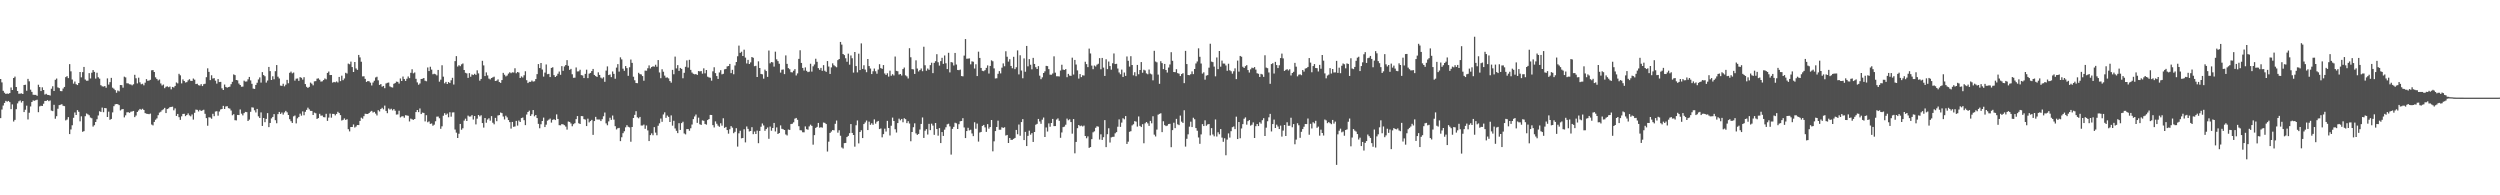 <svg xmlns="http://www.w3.org/2000/svg" width="1920" height="150"><path fill="#4f4f4f" d="M0 60.647h1v30.069H0zM1 63.302h1v20.831H1zM2 69.724h1v11.33H2zM3 71.201h1v7.828H3zM4 72.146h1v5.324H4zM5 71.846h1v6.223H5zM6 72.052h1v5.447H6zM7 71.464h1v6.986H7zM8 67.188h1v16.603H8zM9 69.138h1v11.016H9zM10 59.914h1v33.447H10zM11 58.823h1v33.257H11zM12 66.795h1v17.045H12zM13 69.896h1v9.508H13zM14 71.981h1v5.846H14zM15 71.869h1v5.264H15zM16 71.695h1v7.029H16zM17 72.192h1v5.379H17zM18 65.257h1v20.831H18zM19 65.089h1v19.165H19zM20 69.695h1v11.451H20zM21 60.594h1v31.14H21zM22 62.471h1v24.102H22zM23 68.889h1v12.868H23zM24 70.562h1v7.75H24zM25 72.746h1v4.369H25zM26 72.835h1v4.555H26zM27 72.881h1v4.09H27zM28 73.56h1v3.012H28zM29 65.099h1v21.064H29zM30 66.875h1v14.862H30zM31 69.917h1v11.275H31zM32 67.094h1v14.308H32zM33 69.145h1v10.545H33zM34 72.588h1v4.93H34zM35 72.052h1v5.463H35zM36 72.874h1v4.001H36zM37 72.935h1v4.802H37zM38 73.345h1v3.825H38zM39 68.134h1v16.786H39zM40 66.236h1v19.137H40zM41 69.871h1v10.636H41zM42 61.311h1v29.902H42zM43 60.31h1v28.931H43zM44 67.126h1v16.37H44zM45 67.678h1v13.058H45zM46 69.955h1v10.465H46zM47 70.02h1v10.005H47zM48 67.985h1v13.287H48zM49 66.769h1v14.752H49zM50 59.239h1v33.223H50zM51 58.484h1v33.296H51zM52 60.017h1v29.929H52zM53 49.232h1v53.756H53zM54 54.771h1v44.674H54zM55 61.079h1v35.132H55zM56 64.277h1v26.205H56zM57 62.599h1v23.79H57zM58 64.684h1v23.626H58zM59 65.334h1v19.263H59zM60 63.744h1v22.117H60zM61 55.307h1v37.897H61zM62 59.377h1v29.97H62zM63 55.405h1v45.805H63zM64 51.421h1v49.277H64zM65 61.075h1v28.164H65zM66 62.013h1v25.116H66zM67 61.942h1v25.878H67zM68 56.188h1v32.355H68zM69 60.253h1v29.989H69zM70 55.875h1v34.939H70zM71 53.817h1v43.39H71zM72 55.186h1v40.975H72zM73 60.349h1v33.356H73zM74 55.843h1v35.734H74zM75 59.344h1v29.355H75zM76 60.441h1v25.033H76zM77 65.421h1v20.563H77zM78 66.305h1v16.32H78zM79 66.527h1v19.629H79zM80 66.101h1v16.86H80zM81 67.403h1v15.75H81zM82 60.198h1v29.666H82zM83 64.95h1v20.79H83zM84 63.087h1v28.895H84zM85 59.802h1v31.529H85zM86 67.314h1v19.011H86zM87 68.152h1v13.397H87zM88 69.214h1v10.927H88zM89 71.21h1v8.65H89zM90 69.511h1v10.492H90zM91 70.118h1v10.62H91zM92 65.3h1v19.556H92zM93 65.382h1v18.627H93zM94 67.335h1v16.395H94zM95 58.864h1v31.318H95zM96 59.454h1v29.114H96zM97 63.956h1v22.316H97zM98 64.048h1v22.097H98zM99 64.714h1v21.95H99zM100 64.867h1v20.968H100zM101 65.517h1v20.094H101zM102 64.737h1v20.453H102zM103 57.431h1v32.527H103zM104 60.127h1v28.585H104zM105 64.041h1v21.93H105zM106 59.66h1v25.191H106zM107 63.256h1v20.401H107zM108 64.716h1v19.547H108zM109 64.304h1v19.229H109zM110 65.552h1v18.936H110zM111 63.503h1v23.39H111zM112 60.768h1v26.564H112zM113 62.034h1v25.461H113zM114 61.839h1v25.889H114zM115 61.267h1v25.969H115zM116 53.996h1v41.664H116zM117 53.831h1v42.461H117zM118 55.302h1v38.32H118zM119 59.406h1v32.554H119zM120 60.64h1v30.314H120zM121 61.805h1v26.69H121zM122 61.089h1v25.397H122zM123 64.078h1v21.733H123zM124 65.641h1v19.018H124zM125 64.941h1v19.016H125zM126 67.744h1v15.106H126zM127 66.602h1v20.254H127zM128 66.284h1v17.462H128zM129 66.955h1v16.32H129zM130 66.47h1v15.832H130zM131 68.584h1v13.564H131zM132 66.79h1v15.148H132zM133 67.184h1v17.56H133zM134 66.021h1v17.214H134zM135 63.357h1v25.695H135zM136 64.053h1v23.426H136zM137 56.687h1v33.339H137zM138 57.834h1v34.237H138zM139 64.05h1v25.274H139zM140 60.99h1v26.487H140zM141 62.194h1v25.223H141zM142 63.377h1v25.83H142zM143 63.068h1v25.235H143zM144 61.681h1v25.395H144zM145 60.818h1v27.803H145zM146 62.077h1v27.272H146zM147 62.146h1v25.789H147zM148 60.294h1v31.554H148zM149 61.169h1v25.459H149zM150 64.579h1v19.618H150zM151 64.314h1v20.043H151zM152 65.446h1v20.185H152zM153 65.749h1v18.615H153zM154 64.62h1v20.652H154zM155 66.099h1v18.679H155zM156 64.668h1v19.59H156zM157 64.284h1v23.127H157zM158 59.294h1v31.44H158zM159 52.469h1v44.115H159zM160 55.179h1v34.903H160zM161 61.551h1v28.698H161zM162 57.809h1v33.39H162zM163 60.338h1v27.045H163zM164 59.992h1v29.258H164zM165 61.97h1v23.687H165zM166 64.22h1v21.174H166zM167 60.741h1v28.089H167zM168 63.027h1v22.614H168zM169 62.858h1v21.227H169zM170 67.815h1v15.91H170zM171 69.134h1v12.154H171zM172 64.92h1v18.78H172zM173 66.781h1v14.987H173zM174 67.326h1v14.223H174zM175 66.845h1v16.244H175zM176 66.577h1v16.812H176zM177 64.666h1v20.211H177zM178 62.819h1v25.718H178zM179 57.147h1v30.552H179zM180 57.713h1v34.596H180zM181 61.418h1v31.069H181zM182 61.688h1v26.569H182zM183 64.153h1v24.241H183zM184 65.282h1v18.805H184zM185 66.605h1v20.716H185zM186 66.531h1v22.108H186zM187 61.945h1v24.919H187zM188 62.668h1v23.248H188zM189 62.574h1v23.52H189zM190 60.951h1v31.975H190zM191 59.068h1v32.779H191zM192 61.75h1v24.102H192zM193 64.348h1v18.093H193zM194 68.049h1v14.612H194zM195 68.31h1v16.358H195zM196 65.208h1v21.181H196zM197 63.535h1v20.137H197zM198 61.036h1v28.325H198zM199 59.464h1v31.149H199zM200 63.423h1v22.909H200zM201 55.408h1v41.33H201zM202 57.66h1v32.964H202zM203 58.573h1v35.274H203zM204 63.437h1v27.828H204zM205 61.842h1v25.058H205zM206 51.425h1v46.198H206zM207 54.623h1v39.815H207zM208 61.43h1v29.522H208zM209 58.58h1v31.236H209zM210 60.873h1v26.8H210zM211 54.675h1v37.642H211zM212 49.956h1v44.692H212zM213 58.866h1v28.769H213zM214 60.281h1v25.688H214zM215 65.742h1v21.774H215zM216 65.952h1v20.481H216zM217 64.288h1v23.715H217zM218 66.286h1v20.082H218zM219 65.005h1v20.149H219zM220 61.359h1v24.912H220zM221 63.938h1v24.358H221zM222 55.923h1v35.642H222zM223 54.991h1v38.073H223zM224 56.321h1v38.075H224zM225 55.705h1v33.662H225zM226 61.892h1v26.812H226zM227 60.4h1v34.365H227zM228 60.278h1v30.609H228zM229 62.121h1v27.663H229zM230 59.246h1v28.068H230zM231 59.761h1v29.048H231zM232 61.13h1v24.417H232zM233 59.274h1v29.272H233zM234 64.584h1v21.266H234zM235 66.682h1v17.702H235zM236 67.516h1v15.196H236zM237 66.737h1v17.24H237zM238 63.43h1v21.712H238zM239 64.272h1v20.945H239zM240 65.536h1v22.776H240zM241 62.473h1v24.015H241zM242 62.299h1v24.681H242zM243 60.436h1v30.918H243zM244 60.134h1v30.542H244zM245 61.219h1v26.173H245zM246 62.65h1v26.164H246zM247 62.469h1v26.262H247zM248 61.478h1v28.455H248zM249 60.244h1v29.879H249zM250 60.919h1v26.466H250zM251 55.998h1v36.844H251zM252 54.911h1v35.386H252zM253 57.658h1v29.567H253zM254 57.623h1v32.721H254zM255 63.421h1v24.042H255zM256 62.913h1v24.596H256zM257 63.242h1v25.406H257zM258 62.565h1v24.912H258zM259 63.316h1v22.557H259zM260 59.106h1v27.75H260zM261 62.327h1v26.114H261zM262 58.095h1v34.498H262zM263 61.574h1v30.465H263zM264 60.244h1v30.691H264zM265 55.932h1v36.191H265zM266 56.458h1v35.164H266zM267 48.834h1v50.38H267zM268 49.363h1v51.552H268zM269 47.289h1v50.256H269zM270 51.521h1v46.038H270zM271 55.314h1v40.266H271zM272 47.591h1v50.352H272zM273 52.586h1v44.607H273zM274 53.634h1v42.367H274zM275 42.167h1v53.877H275zM276 44.103h1v48.784H276zM277 47.415h1v42.93H277zM278 58.669h1v32.488H278zM279 58.557h1v30.693H279zM280 60.546h1v26.8H280zM281 62.926h1v24.557H281zM282 62.224h1v25.312H282zM283 62.46h1v24.344H283zM284 63.499h1v22.287H284zM285 65.657h1v19.492H285zM286 63.393h1v23.044H286zM287 62.029h1v23.861H287zM288 59.498h1v27.766H288zM289 58.935h1v29.757H289zM290 61.704h1v22.925H290zM291 65.245h1v20.371H291zM292 64.565h1v19.169H292zM293 66.575h1v16.214H293zM294 65.977h1v17.99H294zM295 67.751h1v13.362H295zM296 64.085h1v21.128H296zM297 63.577h1v23.369H297zM298 63.405h1v19.879H298zM299 66.376h1v17.789H299zM300 66.95h1v16.542H300zM301 67.232h1v17.56H301zM302 64.346h1v19.437H302zM303 63.799h1v21.25H303zM304 62.656h1v25.377H304zM305 62.883h1v24.994H305zM306 64.201h1v20.861H306zM307 60.271h1v29.908H307zM308 62.187h1v27.242H308zM309 58.8h1v30.444H309zM310 60.745h1v29.686H310zM311 62.171h1v26.324H311zM312 60.489h1v28.187H312zM313 58.743h1v30.197H313zM314 60.031h1v33.271H314zM315 55.92h1v35.173H315zM316 53.22h1v38.437H316zM317 56.307h1v35.75H317zM318 55.659h1v35.754H318zM319 60.532h1v25.514H319zM320 63.281h1v21.213H320zM321 65.067h1v21.044H321zM322 64.098h1v19.217H322zM323 60.688h1v26.926H323zM324 60.487h1v26.001H324zM325 59.912h1v26.834H325zM326 62.025h1v31.195H326zM327 62.395h1v26.063H327zM328 51.805h1v42.106H328zM329 54.584h1v38.631H329zM330 51.274h1v43.877H330zM331 53.455h1v41.353H331zM332 57.047h1v39.494H332zM333 56.653h1v39.117H333zM334 57.044h1v36.107H334zM335 57.893h1v31.723H335zM336 53.707h1v35.77H336zM337 62.707h1v28.105H337zM338 61.173h1v37.764H338zM339 50.127h1v46.871H339zM340 58.882h1v30.007H340zM341 63.988h1v22.95H341zM342 62.888h1v25.322H342zM343 64.529h1v22.74H343zM344 63.025h1v27.015H344zM345 63.808h1v22.406H345zM346 61.624h1v27.988H346zM347 59.756h1v26.599H347zM348 64.902h1v21.385H348zM349 46.941h1v52.534H349zM350 43.094h1v58.812H350zM351 51.112h1v54.848H351zM352 50.059h1v52.657H352zM353 50.83h1v44.342H353zM354 49.427h1v50.215H354zM355 48.745h1v49.778H355zM356 53.741h1v38.901H356zM357 55.902h1v35.257H357zM358 56.376h1v36.574H358zM359 59.814h1v28.965H359zM360 56.177h1v33.383H360zM361 58.951h1v30.497H361zM362 57.115h1v31.321H362zM363 57.671h1v34.143H363zM364 56.676h1v32.435H364zM365 57.477h1v38.064H365zM366 54.018h1v37.1H366zM367 56.355h1v31.973H367zM368 61.977h1v27.43H368zM369 60.608h1v27.933H369zM370 46.68h1v47.819H370zM371 50.235h1v47.782H371zM372 58.397h1v32.216H372zM373 55.582h1v38.659H373zM374 57.896h1v33.902H374zM375 60.386h1v30.467H375zM376 60.97h1v31.728H376zM377 59.885h1v29.281H377zM378 59.372h1v34.866H378zM379 58.9h1v36.585H379zM380 62.219h1v28.304H380zM381 61.885h1v31.209H381zM382 60.972h1v27.704H382zM383 63.004h1v25.363H383zM384 63.652h1v22.788H384zM385 61.505h1v25.402H385zM386 55.971h1v33.516H386zM387 57.394h1v34.369H387zM388 58.674h1v30.206H388zM389 58.035h1v32.122H389zM390 56.506h1v35.695H390zM391 55.481h1v38.327H391zM392 56.239h1v42.545H392zM393 55.545h1v38.103H393zM394 55.685h1v41.689H394zM395 52.416h1v44.733H395zM396 56.264h1v36.539H396zM397 55.275h1v41.176H397zM398 55.689h1v36.873H398zM399 59.921h1v33.777H399zM400 58.672h1v31.989H400zM401 59.566h1v30.691H401zM402 57.786h1v34.539H402zM403 54.723h1v41.403H403zM404 61.604h1v26.345H404zM405 63.817h1v22.197H405zM406 62.805h1v22.17H406zM407 62.869h1v26.162H407zM408 61.853h1v25.885H408zM409 62.668h1v21.842H409zM410 62.402h1v26.963H410zM411 60.734h1v27.597H411zM412 56.914h1v33.742H412zM413 49.226h1v45.912H413zM414 52.267h1v46.265H414zM415 48.367h1v47.052H415zM416 53.391h1v39.547H416zM417 58.852h1v31.449H417zM418 55.756h1v41.808H418zM419 49.512h1v46.235H419zM420 56.98h1v35.713H420zM421 56.735h1v35.15H421zM422 59.175h1v31.92H422zM423 52.192h1v41.945H423zM424 51.677h1v40.368H424zM425 57.724h1v33.848H425zM426 59.138h1v33.079H426zM427 58.228h1v29.634H427zM428 56.623h1v34.717H428zM429 54.932h1v41.245H429zM430 57.449h1v38.792H430zM431 50.773h1v44.507H431zM432 54.385h1v41.179H432zM433 51.027h1v45.129H433zM434 49.99h1v47.219H434zM435 46.163h1v53.392H435zM436 50.558h1v42.804H436zM437 53.671h1v39.963H437zM438 52.883h1v41.941H438zM439 57.028h1v39.931H439zM440 59.743h1v35.628H440zM441 59.637h1v34.967H441zM442 51.807h1v39.707H442zM443 54.906h1v34.241H443zM444 54.803h1v39.842H444zM445 53.581h1v41.675H445zM446 57.715h1v31.447H446zM447 57.941h1v31.318H447zM448 59.946h1v31.566H448zM449 56.712h1v35.134H449zM450 53.517h1v43.317H450zM451 59.999h1v31.131H451zM452 56.589h1v37.409H452zM453 56.033h1v36.94H453zM454 54.602h1v37.468H454zM455 52.961h1v50.593H455zM456 57.573h1v35.395H456zM457 58.438h1v31.337H457zM458 59.088h1v32.671H458zM459 55.55h1v36.233H459zM460 57.552h1v34.239H460zM461 59.583h1v33.401H461zM462 60.301h1v31.222H462zM463 59.358h1v29.952H463zM464 62.821h1v23.593H464zM465 54.234h1v40.54H465zM466 51.013h1v45.182H466zM467 57.63h1v35.587H467zM468 57.204h1v33.193H468zM469 59.26h1v32.779H469zM470 54.904h1v33.811H470zM471 56.705h1v35.166H471zM472 60.445h1v36.496H472zM473 51.901h1v47.512H473zM474 49.242h1v49.272H474zM475 55.003h1v43.191H475zM476 44.041h1v64.358H476zM477 45.637h1v59.76H477zM478 52.762h1v49.524H478zM479 54.389h1v46.434H479zM480 50.725h1v47.073H480zM481 52.325h1v43.822H481zM482 58.207h1v39.19H482zM483 51.663h1v46.159H483zM484 45.708h1v63.168H484zM485 48.296h1v49.224H485zM486 58.907h1v31.728H486zM487 61.629h1v26.599H487zM488 63.76h1v21.648H488zM489 63.892h1v26.228H489zM490 55.895h1v34.962H490zM491 56.953h1v32.854H491zM492 57.172h1v39.263H492zM493 58.401h1v38.023H493zM494 62.004h1v33.697H494zM495 54.206h1v44.701H495zM496 54.341h1v42.003H496zM497 52.453h1v47.675H497zM498 50.235h1v58.087H498zM499 52.57h1v51.209H499zM500 51.471h1v50.92H500zM501 50.89h1v53.005H501zM502 51.199h1v46.416H502zM503 49.734h1v52.122H503zM504 51.231h1v52.667H504zM505 46.124h1v50.426H505zM506 55.659h1v39.048H506zM507 60.072h1v30.973H507zM508 53.188h1v40.357H508zM509 55.078h1v32.838H509zM510 58.056h1v28.205H510zM511 59.631h1v30.886H511zM512 59.45h1v29.274H512zM513 60.21h1v29.522H513zM514 62.251h1v31.458H514zM515 63.478h1v25.161H515zM516 53.668h1v42.838H516zM517 57.03h1v35.752H517zM518 43.462h1v55.225H518zM519 52.508h1v47.963H519zM520 50.018h1v52.25H520zM521 54.442h1v40.183H521zM522 52.169h1v47.613H522zM523 52.874h1v41.678H523zM524 60.093h1v33.378H524zM525 55.911h1v46.571H525zM526 51.304h1v51.93H526zM527 46.387h1v52.769H527zM528 51.871h1v47.263H528zM529 45.932h1v54.472H529zM530 53.661h1v44.866H530zM531 55.692h1v39.95H531zM532 56.683h1v34.804H532zM533 57.072h1v32.383H533zM534 56.905h1v31.053H534zM535 57.527h1v36.851H535zM536 54.577h1v35.807H536zM537 54.849h1v40.602H537zM538 54.565h1v41.385H538zM539 56.568h1v35.873H539zM540 52.471h1v40.286H540zM541 56.305h1v38.876H541zM542 53.773h1v41.968H542zM543 58.882h1v33.317H543zM544 59.445h1v31.973H544zM545 59.686h1v28.558H545zM546 61.963h1v26.352H546zM547 54.797h1v41.289H547zM548 51.647h1v46.237H548zM549 56.186h1v37.024H549zM550 58.397h1v36.606H550zM551 60.645h1v35.887H551zM552 55.63h1v41.778H552zM553 53.927h1v40.76H553zM554 57.108h1v39.403H554zM555 56.703h1v34.122H555zM556 53.256h1v44.969H556zM557 52.927h1v44.543H557zM558 50.993h1v48.908H558zM559 50.679h1v51.998H559zM560 49.086h1v50.181H560zM561 56.152h1v40.7H561zM562 53.627h1v44.445H562zM563 57.017h1v45.29H563zM564 50.301h1v50.934H564zM565 47.626h1v50.819H565zM566 43.224h1v69.341H566zM567 35.028h1v67.388H567zM568 40.627h1v59.792H568zM569 39.709h1v66.519H569zM570 42.991h1v63.012H570zM571 38.129h1v61.124H571zM572 44.257h1v65.095H572zM573 48.729h1v48.393H573zM574 45.973h1v53.003H574zM575 49.162h1v51.804H575zM576 47.921h1v52.705H576zM577 43.758h1v53.953H577zM578 44.41h1v58.668H578zM579 50.855h1v50.142H579zM580 50.537h1v52.383H580zM581 59.12h1v41.156H581zM582 47.086h1v62.877H582zM583 52.217h1v48.364H583zM584 56.774h1v40.543H584zM585 57.083h1v37.743H585zM586 60.439h1v35.905H586zM587 53.446h1v47.013H587zM588 54.556h1v44.566H588zM589 59.022h1v38.858H589zM590 38.798h1v67.805H590zM591 48.644h1v48.563H591zM592 47.63h1v52.792H592zM593 47.9h1v50.382H593zM594 51.13h1v43.268H594zM595 39.706h1v61.279H595zM596 45.543h1v52.307H596zM597 46.962h1v55.962H597zM598 48.972h1v53.188H598zM599 55.776h1v40.506H599zM600 53.547h1v45.347H600zM601 53.371h1v45.901H601zM602 56.955h1v42.905H602zM603 42.524h1v60.764H603zM604 49.045h1v54.976H604zM605 52.336h1v47.169H605zM606 53.213h1v46.553H606zM607 55.437h1v39.835H607zM608 55.614h1v39.43H608zM609 54.334h1v39.599H609zM610 53.082h1v38.045H610zM611 57.964h1v32.586H611zM612 56.364h1v35.66H612zM613 45.216h1v51.726H613zM614 38.619h1v61.373H614zM615 48.31h1v51.829H615zM616 52.18h1v49.396H616zM617 54.144h1v47.464H617zM618 51.766h1v45.324H618zM619 54.389h1v44.859H619zM620 55.401h1v44.237H620zM621 55.035h1v42.035H621zM622 48.933h1v46.832H622zM623 54.996h1v41.655H623zM624 50.958h1v60.165H624zM625 49.525h1v54.25H625zM626 45.129h1v53.136H626zM627 47.486h1v49.934H627zM628 52.327h1v42.097H628zM629 53.6h1v44.461H629zM630 52.128h1v45.541H630zM631 54.364h1v43.701H631zM632 50.004h1v44.097H632zM633 54.346h1v40.027H633zM634 55.193h1v40.101H634zM635 46.875h1v69.522H635zM636 51.08h1v57.704H636zM637 56.797h1v45.292H637zM638 51.741h1v49.284H638zM639 48.649h1v51.215H639zM640 50.123h1v49.973H640zM641 50.954h1v44.113H641zM642 51.656h1v40.911H642zM643 46.175h1v55.706H643zM644 45.3h1v54.72H644zM645 32.227h1v72.03H645zM646 34.277h1v78.984H646zM647 41.496h1v72.577H647zM648 42.318h1v67.592H648zM649 44.746h1v65.038H649zM650 47.429h1v57.844H650zM651 41.238h1v63.127H651zM652 49.658h1v52.657H652zM653 42.595h1v52.666H653zM654 44.762h1v57.324H654zM655 55.774h1v47.89H655zM656 39.931h1v72.703H656zM657 50.741h1v45.468H657zM658 55.627h1v36.91H658zM659 41.194h1v68.917H659zM660 53.835h1v47.533H660zM661 33.318h1v66.722H661zM662 52.952h1v53.099H662zM663 50.121h1v45.18H663zM664 53.432h1v40.602H664zM665 55.46h1v37.084H665zM666 45.309h1v54.589H666zM667 50.741h1v42.685H667zM668 52.643h1v43.227H668zM669 56.902h1v37.755H669zM670 54.755h1v41.071H670zM671 52.652h1v39.027H671zM672 54.753h1v40.213H672zM673 56.639h1v36.841H673zM674 53.38h1v39.522H674zM675 49.285h1v49.826H675zM676 52.29h1v46.379H676zM677 52.89h1v52.593H677zM678 49.947h1v53.074H678zM679 56.406h1v42.392H679zM680 57.573h1v43.447H680zM681 56.273h1v36.53H681zM682 58.836h1v39.458H682zM683 54.256h1v49.774H683zM684 58.143h1v38.396H684zM685 56.982h1v33.355H685zM686 57.962h1v34.981H686zM687 43.439h1v55.85H687zM688 54.444h1v47.347H688zM689 54.751h1v39.789H689zM690 57.264h1v33.88H690zM691 56.818h1v35.587H691zM692 58.033h1v33.301H692zM693 53.059h1v40.817H693zM694 51.849h1v38.958H694zM695 57.864h1v33.694H695zM696 58.651h1v35.905H696zM697 60.267h1v32.795H697zM698 36.996h1v57.896H698zM699 43.97h1v64.525H699zM700 53.073h1v48.286H700zM701 53.311h1v44.404H701zM702 56.797h1v37.899H702zM703 46.349h1v56.107H703zM704 52.641h1v50.961H704zM705 54.863h1v48.016H705zM706 53.826h1v45.656H706zM707 52.586h1v42.575H707zM708 54.666h1v35.539H708zM709 35.9h1v70.014H709zM710 50.123h1v50.295H710zM711 54.316h1v44.848H711zM712 52.62h1v50.684H712zM713 53.597h1v41.517H713zM714 49.997h1v49.952H714zM715 48.164h1v46.83H715zM716 56.147h1v40.325H716zM717 48.278h1v55.274H717zM718 47.015h1v47.466H718zM719 41.643h1v57.478H719zM720 47.836h1v56.381H720zM721 50.375h1v48.034H721zM722 46.932h1v62.918H722zM723 44.392h1v57.013H723zM724 49.072h1v55.319H724zM725 42.577h1v56.99H725zM726 48.605h1v49.142H726zM727 53.041h1v42.449H727zM728 40.549h1v54.463H728zM729 55.605h1v41.481H729zM730 47.683h1v71.06H730zM731 48.013h1v50.98H731zM732 50.288h1v47.155H732zM733 40.638h1v53.639H733zM734 49.567h1v45.154H734zM735 53.712h1v45.351H735zM736 53.931h1v41.474H736zM737 53.448h1v39.7H737zM738 58.436h1v34.509H738zM739 58.64h1v32.135H739zM740 42.707h1v55.2H740zM741 29.993h1v76.024H741zM742 45.097h1v55.564H742zM743 44.996h1v53.129H743zM744 44.856h1v55.312H744zM745 49.39h1v50.256H745zM746 47.079h1v55.434H746zM747 47.395h1v57.176H747zM748 52.627h1v41.289H748zM749 49.358h1v49.512H749zM750 58.395h1v36.537H750zM751 39.7h1v69.071H751zM752 44.511h1v57.297H752zM753 52.187h1v49.128H753zM754 54.362h1v42.342H754zM755 54.657h1v41.316H755zM756 53.883h1v43.971H756zM757 52.103h1v49.178H757zM758 50.208h1v45.132H758zM759 56.456h1v42.339H759zM760 50.624h1v46.937H760zM761 46.312h1v45.843H761zM762 47.044h1v69.188H762zM763 52.515h1v56.034H763zM764 60.258h1v40.396H764zM765 60.125h1v37.398H765zM766 56.689h1v35.96H766zM767 54.648h1v44.965H767zM768 56.378h1v43.266H768zM769 51.958h1v45.775H769zM770 48.685h1v49.544H770zM771 50.869h1v46.889H771zM772 39.375h1v64.724H772zM773 43.572h1v60.08H773zM774 47.285h1v62.548H774zM775 45.49h1v60.499H775zM776 50.654h1v56.741H776zM777 52.423h1v54.962H777zM778 43.634h1v63.005H778zM779 53.101h1v52.847H779zM780 51.64h1v48.128H780zM781 38.711h1v64.385H781zM782 57.115h1v38.512H782zM783 42.451h1v61.778H783zM784 54.144h1v39.604H784zM785 60.127h1v31.355H785zM786 44.856h1v62.715H786zM787 55.103h1v46.148H787zM788 35.284h1v76.892H788zM789 50.954h1v53.385H789zM790 45.424h1v54.932H790zM791 49.722h1v53.692H791zM792 53.242h1v48.998H792zM793 44.458h1v64.566H793zM794 49.113h1v52.25H794zM795 51.601h1v44.17H795zM796 53.002h1v42.135H796zM797 50.791h1v40.535H797zM798 58.12h1v35.157H798zM799 60.832h1v34.25H799zM800 59.37h1v32.545H800zM801 56.053h1v34.191H801zM802 54.801h1v50.398H802zM803 50.599h1v47.306H803zM804 50.78h1v50.211H804zM805 53.107h1v41.641H805zM806 57.333h1v40.021H806zM807 57.406h1v37.079H807zM808 56.438h1v34.912H808zM809 43.256h1v53.625H809zM810 55.829h1v41.003H810zM811 58.587h1v33.188H811zM812 58.562h1v32.344H812zM813 58.701h1v34.086H813zM814 54.185h1v51.641H814zM815 49.697h1v52.035H815zM816 53.448h1v44.189H816zM817 53.771h1v43.449H817zM818 53.036h1v42.756H818zM819 59.264h1v31.813H819zM820 56.724h1v35.619H820zM821 58.044h1v33.616H821zM822 58.271h1v35.457H822zM823 44.275h1v58.393H823zM824 57.23h1v34.191H824zM825 46.053h1v71.719H825zM826 49.587h1v59.398H826zM827 54.089h1v44.367H827zM828 60.347h1v35.628H828zM829 56.882h1v40.046H829zM830 59.241h1v37.196H830zM831 57.781h1v39.357H831zM832 58.019h1v38.423H832zM833 47.415h1v57.036H833zM834 49.23h1v56.983H834zM835 51.553h1v53.202H835zM836 37.351h1v76.23H836zM837 41.05h1v71.902H837zM838 50.372h1v56.498H838zM839 53.146h1v48.476H839zM840 50.311h1v50.549H840zM841 51.02h1v47.109H841zM842 49.674h1v47.292H842zM843 48.96h1v48.318H843zM844 44.669h1v62.481H844zM845 53.181h1v49.993H845zM846 44.492h1v62.978H846zM847 51.908h1v53.436H847zM848 58.298h1v33.983H848zM849 45.499h1v67.496H849zM850 53.105h1v49.982H850zM851 47.25h1v51.247H851zM852 50.757h1v58.698H852zM853 53.515h1v52.01H853zM854 48.612h1v56.507H854zM855 41.039h1v63.989H855zM856 49.203h1v53.177H856zM857 49.008h1v52.461H857zM858 52.622h1v44.713H858zM859 55.646h1v36.031H859zM860 57.053h1v40.396H860zM861 53.474h1v40.707H861zM862 59.109h1v31.719H862zM863 55.73h1v35.935H863zM864 58.264h1v30.854H864zM865 43.387h1v67.144H865zM866 46.674h1v62.12H866zM867 51.151h1v50.078H867zM868 43.156h1v57.608H868zM869 49.91h1v46.379H869zM870 57.838h1v37.617H870zM871 55.442h1v37.599H871zM872 58.509h1v34.923H872zM873 49.88h1v47.37H873zM874 57.028h1v32.401H874zM875 53.778h1v42.866H875zM876 47.683h1v49.899H876zM877 55.861h1v39.51H877zM878 53.568h1v56.452H878zM879 54.126h1v40.588H879zM880 56.38h1v37.308H880zM881 57.024h1v37.766H881zM882 53.398h1v43.28H882zM883 56.532h1v36.281H883zM884 57.154h1v37.562H884zM885 61.695h1v27.583H885zM886 39.029h1v64.404H886zM887 47.26h1v57.551H887zM888 47.884h1v51.625H888zM889 57.312h1v30.742H889zM890 64.384h1v23.088H890zM891 47.003h1v40H891zM892 48.463h1v53.012H892zM893 53.117h1v40.03H893zM894 49.116h1v47.008H894zM895 53.771h1v43.09H895zM896 55.698h1v40.774H896zM897 51.862h1v43.442H897zM898 49.496h1v45.56H898zM899 40.068h1v72.998H899zM900 46.701h1v53.218H900zM901 55.302h1v38.938H901zM902 55.472h1v42.911H902zM903 53.126h1v38.162H903zM904 56.152h1v39.325H904zM905 56.589h1v39.499H905zM906 58.413h1v30.391H906zM907 56.877h1v36.576H907zM908 56.202h1v38.203H908zM909 63.84h1v20.847H909zM910 39.079h1v73.504H910zM911 49.21h1v57.366H911zM912 57.621h1v45.571H912zM913 57.738h1v39.551H913zM914 56.964h1v36.5H914zM915 54.854h1v42.721H915zM916 56.932h1v33.5H916zM917 52.968h1v38.613H917zM918 48.759h1v49.586H918zM919 47.193h1v53.232H919zM920 37.115h1v68.441H920zM921 43.625h1v66.814H921zM922 48.775h1v54.452H922zM923 56.538h1v38.81H923zM924 55.547h1v41.257H924zM925 61.16h1v31.231H925zM926 58.076h1v38.494H926zM927 57.692h1v37.913H927zM928 51.981h1v43.236H928zM929 33.579h1v70.416H929zM930 47.324h1v51.076H930zM931 47.738h1v55.557H931zM932 51.146h1v53.552H932zM933 58.598h1v33.17H933zM934 44.124h1v60.742H934zM935 53.069h1v48.505H935zM936 39.185h1v63.937H936zM937 51.205h1v47.897H937zM938 46.534h1v59.135H938zM939 48.802h1v60.085H939zM940 48.862h1v57.327H940zM941 50.294h1v68.927H941zM942 54.387h1v52.82H942zM943 48.942h1v53.52H943zM944 53.954h1v51.71H944zM945 54.733h1v46.031H945zM946 56.557h1v41.108H946zM947 54.71h1v42.426H947zM948 52.457h1v46.722H948zM949 60.793h1v28.794H949zM950 46.55h1v60.236H950zM951 54.966h1v38.743H951zM952 42.973h1v63.232H952zM953 43.559h1v55.093H953zM954 51.233h1v44.083H954zM955 52.231h1v38.958H955zM956 50.842h1v39.318H956zM957 50.047h1v45.713H957zM958 53.826h1v39.208H958zM959 55.685h1v36.532H959zM960 53.236h1v43.241H960zM961 51.956h1v43.834H961zM962 52.357h1v41.636H962zM963 51.512h1v54.479H963zM964 53.469h1v43.431H964zM965 56.271h1v38.949H965zM966 56.664h1v40.153H966zM967 59.084h1v34.814H967zM968 56.744h1v38.254H968zM969 57.2h1v35.1H969zM970 59.019h1v31.767H970zM971 42.453h1v61.975H971zM972 51.938h1v46.104H972zM973 52.402h1v40.725H973zM974 55.648h1v34.465H974zM975 64.368h1v23.074H975zM976 49.194h1v51.765H976zM977 48.512h1v46.759H977zM978 56.481h1v35.372H978zM979 47.504h1v50.785H979zM980 49.979h1v45.766H980zM981 52.254h1v44.928H981zM982 50.107h1v49.004H982zM983 44.575h1v51.865H983zM984 41.153h1v63.763H984zM985 44.836h1v55.484H985zM986 54.481h1v41.527H986zM987 53.652h1v50.783H987zM988 53.13h1v40.783H988zM989 54.099h1v42.525H989zM990 53.194h1v43.374H990zM991 57.939h1v32.458H991zM992 56.055h1v41.705H992zM993 55.145h1v40.126H993zM994 48.301h1v62.509H994zM995 51.176h1v56.05H995zM996 58.621h1v36.027H996zM997 57.365h1v38.835H997zM998 57.092h1v48.734H998zM999 57.74h1v43.465H999zM1000 53.762h1v45.365H1000zM1001 54.982h1v42.328H1001zM1002 52.62h1v42.637H1002zM1003 52.306h1v42.957H1003zM1004 51.425h1v39.588H1004zM1005 44.595h1v58.865H1005zM1006 48.077h1v47.001H1006zM1007 55.524h1v43.115H1007zM1008 50.723h1v43.175H1008zM1009 49.205h1v45.587H1009zM1010 52.245h1v40.51H1010zM1011 52.391h1v45.738H1011zM1012 54.89h1v42.342H1012zM1013 49.816h1v54.367H1013zM1014 52.789h1v46.816H1014zM1015 42.238h1v59.883H1015zM1016 46.609h1v57.505H1016zM1017 56.353h1v35.463H1017zM1018 60.175h1v32.298H1018zM1019 58.024h1v36.59H1019zM1020 57.312h1v36.443H1020zM1021 52.343h1v42.28H1021zM1022 56.47h1v38.92H1022zM1023 53.007h1v39.103H1023zM1024 55.671h1v39.263H1024zM1025 55.625h1v37.752H1025zM1026 46.767h1v79.874H1026zM1027 55.987h1v47.176H1027zM1028 51.974h1v48.453H1028zM1029 56.239h1v42.591H1029zM1030 50.471h1v51.156H1030zM1031 48.74h1v52.257H1031zM1032 49.342h1v54.887H1032zM1033 52.489h1v47.359H1033zM1034 48.695h1v50.673H1034zM1035 49.091h1v44.394H1035zM1036 58.31h1v32.735H1036zM1037 44.767h1v67.613H1037zM1038 52.638h1v52.964H1038zM1039 53.094h1v46.022H1039zM1040 51.395h1v48.929H1040zM1041 46.68h1v54.381H1041zM1042 44.3h1v58.67H1042zM1043 43.561h1v63.577H1043zM1044 54.572h1v51.172H1044zM1045 50.757h1v61.431H1045zM1046 47.852h1v61.156H1046zM1047 41.682h1v73.951H1047zM1048 40.061h1v69.684H1048zM1049 48.315h1v60.048H1049zM1050 44.71h1v58.59H1050zM1051 44.312h1v60.304H1051zM1052 42.957h1v62.969H1052zM1053 45.261h1v64.665H1053zM1054 51.684h1v61.012H1054zM1055 46.545h1v52.918H1055zM1056 39.274h1v74.006H1056zM1057 40.963h1v63.767H1057zM1058 46.953h1v56.207H1058zM1059 48.521h1v49.27H1059zM1060 51.542h1v40.872H1060zM1061 56.01h1v46.32H1061zM1062 54.797h1v42.351H1062zM1063 41.576h1v63.772H1063zM1064 49.409h1v54.578H1064zM1065 51.066h1v47.823H1065zM1066 49.917h1v52.145H1066zM1067 55.156h1v44.328H1067zM1068 48.843h1v65.67H1068zM1069 51.933h1v48.206H1069zM1070 50.384h1v47.947H1070zM1071 52.686h1v46.347H1071zM1072 54.449h1v44.926H1072zM1073 54.664h1v43.962H1073zM1074 48.615h1v51.595H1074zM1075 49.91h1v50.867H1075zM1076 58.271h1v36.086H1076zM1077 44.3h1v64.379H1077zM1078 50.269h1v56.034H1078zM1079 41.517h1v69.563H1079zM1080 41.416h1v60.915H1080zM1081 51.917h1v47.372H1081zM1082 53.16h1v45.04H1082zM1083 54.085h1v43.081H1083zM1084 54.03h1v41.053H1084zM1085 53.879h1v42.472H1085zM1086 56.186h1v35.498H1086zM1087 45.36h1v62.884H1087zM1088 42.68h1v61.81H1088zM1089 33.634h1v68.61H1089zM1090 34.955h1v77.981H1090zM1091 39.894h1v65.148H1091zM1092 48.621h1v55.209H1092zM1093 49.896h1v47.004H1093zM1094 51.286h1v43.358H1094zM1095 48.237h1v46.141H1095zM1096 45.712h1v50.549H1096zM1097 44.685h1v51.158H1097zM1098 37.15h1v68.876H1098zM1099 42.865h1v64.228H1099zM1100 51.485h1v47.977H1100zM1101 61.208h1v30.002H1101zM1102 60.425h1v25.898H1102zM1103 47.525h1v49.029H1103zM1104 55.403h1v41.813H1104zM1105 54.179h1v38.281H1105zM1106 48.024h1v54.617H1106zM1107 51.302h1v48.885H1107zM1108 50.068h1v48.249H1108zM1109 48.409h1v56.583H1109zM1110 47.349h1v56.038H1110zM1111 44.124h1v67.311H1111zM1112 49.96h1v46.141H1112zM1113 54.424h1v42.879H1113zM1114 52.819h1v45.663H1114zM1115 51.137h1v52.355H1115zM1116 51.723h1v45.848H1116zM1117 50.098h1v47.697H1117zM1118 51.418h1v50.428H1118zM1119 49.855h1v50.263H1119zM1120 52.219h1v42.859H1120zM1121 46.154h1v53.14H1121zM1122 35.47h1v82.502H1122zM1123 55.032h1v47.684H1123zM1124 58.271h1v40.916H1124zM1125 59.166h1v37.492H1125zM1126 57.06h1v37.874H1126zM1127 56.676h1v42.641H1127zM1128 52.677h1v43.175H1128zM1129 55.019h1v39.643H1129zM1130 51.723h1v44.298H1130zM1131 58.525h1v32.831H1131zM1132 28.23h1v75.241H1132zM1133 48.257h1v44.779H1133zM1134 50.887h1v44.619H1134zM1135 43.224h1v51.556H1135zM1136 55.751h1v42.328H1136zM1137 48.555h1v48.901H1137zM1138 48.013h1v49.49H1138zM1139 51.521h1v43.392H1139zM1140 39.768h1v59.396H1140zM1141 41.542h1v66.308H1141zM1142 49.253h1v55.585H1142zM1143 42.59h1v64.017H1143zM1144 57.8h1v35.683H1144zM1145 49.603h1v51.305H1145zM1146 52.476h1v50.115H1146zM1147 57.161h1v40.048H1147zM1148 49.592h1v60.838H1148zM1149 55.323h1v42.58H1149zM1150 56.12h1v41.305H1150zM1151 49.358h1v55.601H1151zM1152 55.231h1v47.684H1152zM1153 50.26h1v62.669H1153zM1154 50.221h1v50.849H1154zM1155 51.693h1v42.831H1155zM1156 55.172h1v36.118H1156zM1157 58.102h1v33.44H1157zM1158 56.561h1v40.476H1158zM1159 55.069h1v37.88H1159zM1160 58.587h1v36.553H1160zM1161 52.723h1v40.188H1161zM1162 53.611h1v37.652H1162zM1163 57.367h1v33.296H1163zM1164 47.9h1v50.721H1164zM1165 58.303h1v34.967H1165zM1166 53.036h1v40.895H1166zM1167 56.561h1v37.4H1167zM1168 60.027h1v35.773H1168zM1169 57.024h1v34.52H1169zM1170 56.98h1v34.88H1170zM1171 59.296h1v34.557H1171zM1172 51.443h1v50.906H1172zM1173 50.59h1v45.12H1173zM1174 38.205h1v71.888H1174zM1175 47.202h1v51.9H1175zM1176 57.25h1v39.025H1176zM1177 45.593h1v52.834H1177zM1178 49.635h1v53.461H1178zM1179 47.163h1v57.707H1179zM1180 41.123h1v65.047H1180zM1181 42.265h1v57.194H1181zM1182 49.876h1v46.471H1182zM1183 42.213h1v58.611H1183zM1184 53.016h1v48.423H1184zM1185 39.223h1v65.065H1185zM1186 55.598h1v41.614H1186zM1187 55.957h1v37.377H1187zM1188 54.639h1v40.442H1188zM1189 59.017h1v29.634H1189zM1190 58.063h1v34.09H1190zM1191 55.417h1v40.856H1191zM1192 55.904h1v40.089H1192zM1193 59.232h1v33.2H1193zM1194 57.779h1v35.873H1194zM1195 44.16h1v58.672H1195zM1196 49.425h1v46.368H1196zM1197 50.32h1v46.892H1197zM1198 51.535h1v42.46H1198zM1199 53.476h1v39.799H1199zM1200 54.236h1v44.987H1200zM1201 57.667h1v41.811H1201zM1202 54.95h1v35.539H1202zM1203 59.26h1v32.795H1203zM1204 58.832h1v39.671H1204zM1205 58.898h1v32.866H1205zM1206 45.369h1v57.169H1206zM1207 45.692h1v49.489H1207zM1208 56.17h1v39.735H1208zM1209 56.094h1v42.328H1209zM1210 57.337h1v33.772H1210zM1211 59.395h1v34.704H1211zM1212 59.255h1v29.494H1212zM1213 63.055h1v28.718H1213zM1214 62.746h1v29.611H1214zM1215 62.688h1v25.29H1215zM1216 50.951h1v49.139H1216zM1217 56.422h1v43.639H1217zM1218 59.28h1v31.79H1218zM1219 57.113h1v33.598H1219zM1220 57.983h1v31.035H1220zM1221 60.809h1v29.501H1221zM1222 61.645h1v31.055H1222zM1223 60.526h1v25.894H1223zM1224 63.799h1v22.3H1224zM1225 63.27h1v24.035H1225zM1226 65.067h1v24.001H1226zM1227 49.94h1v44.024H1227zM1228 55.138h1v38.695H1228zM1229 58.054h1v36.77H1229zM1230 54.716h1v34.807H1230zM1231 55.465h1v36.358H1231zM1232 61.153h1v30.478H1232zM1233 57.919h1v32.513H1233zM1234 59.274h1v30.517H1234zM1235 60.466h1v28.068H1235zM1236 61.638h1v26.667H1236zM1237 62.107h1v24.34H1237zM1238 47.397h1v56.894H1238zM1239 51.633h1v45.148H1239zM1240 54.872h1v41.106H1240zM1241 57.117h1v33.488H1241zM1242 60.377h1v29.483H1242zM1243 62.402h1v32.117H1243zM1244 61.496h1v29.204H1244zM1245 61.956h1v26.697H1245zM1246 63.915h1v21.71H1246zM1247 65.904h1v20.293H1247zM1248 57.93h1v31.511H1248zM1249 54.572h1v36.466H1249zM1250 60.523h1v32.834H1250zM1251 61.53h1v26.054H1251zM1252 60.088h1v29.558H1252zM1253 58.102h1v30.636H1253zM1254 58.47h1v30.726H1254zM1255 59.45h1v31.25H1255zM1256 56.689h1v33.857H1256zM1257 54.24h1v38.343H1257zM1258 52.604h1v42.584H1258zM1259 44.403h1v58.222H1259zM1260 48.93h1v60.849H1260zM1261 50.7h1v56.549H1261zM1262 48.145h1v51.909H1262zM1263 52.208h1v44.399H1263zM1264 53.057h1v44.797H1264zM1265 52.483h1v41.934H1265zM1266 56.154h1v38.299H1266zM1267 50.713h1v39.148H1267zM1268 57.767h1v34.092H1268zM1269 54.813h1v38.968H1269zM1270 46.211h1v48.581H1270zM1271 53.982h1v36.69H1271zM1272 57.683h1v34.882H1272zM1273 57.557h1v32.151H1273zM1274 60.331h1v29.867H1274zM1275 55.042h1v39.551H1275zM1276 54.259h1v41.261H1276zM1277 52.119h1v41.298H1277zM1278 56.79h1v37.695H1278zM1279 56.895h1v36.439H1279zM1280 55.646h1v40.703H1280zM1281 54.291h1v37.597H1281zM1282 56.312h1v34.049H1282zM1283 55.511h1v34.39H1283zM1284 61.13h1v29.952H1284zM1285 60.15h1v30.76H1285zM1286 59.976h1v31.822H1286zM1287 62.453h1v26.663H1287zM1288 63.631h1v22.998H1288zM1289 62.949h1v24.662H1289zM1290 60.651h1v29.011H1290zM1291 62.608h1v30.932H1291zM1292 60.748h1v26.075H1292zM1293 61.693h1v27.267H1293zM1294 61.585h1v28.304H1294zM1295 59.484h1v32.699H1295zM1296 61.246h1v29.471H1296zM1297 59.928h1v30.341H1297zM1298 61.182h1v27.217H1298zM1299 63.847h1v22.374H1299zM1300 62.524h1v22.174H1300zM1301 64.018h1v20.611H1301zM1302 63.263h1v25.122H1302zM1303 65.433h1v22.307H1303zM1304 63.645h1v22.742H1304zM1305 62.961h1v22.978H1305zM1306 62.595h1v25.761H1306zM1307 61.466h1v25.953H1307zM1308 61.757h1v25.557H1308zM1309 61.572h1v25.972H1309zM1310 64.412h1v23.646H1310zM1311 62.732h1v25.136H1311zM1312 57.774h1v31.021H1312zM1313 60.928h1v28.469H1313zM1314 59.972h1v29.393H1314zM1315 62.595h1v26.667H1315zM1316 61.313h1v26.143H1316zM1317 60.34h1v28.97H1317zM1318 58.69h1v33.184H1318zM1319 56.792h1v33.248H1319zM1320 56.497h1v34.365H1320zM1321 58.495h1v34.635H1321zM1322 55.483h1v35.026H1322zM1323 56.303h1v43.028H1323zM1324 57.246h1v41.476H1324zM1325 53.654h1v46.006H1325zM1326 58.493h1v36.411H1326zM1327 58.262h1v33.996H1327zM1328 59.699h1v31.824H1328zM1329 57.754h1v35.097H1329zM1330 58.807h1v33.985H1330zM1331 54.424h1v38.013H1331zM1332 56.204h1v34.504H1332zM1333 48.01h1v52.975H1333zM1334 49.061h1v48.265H1334zM1335 51.169h1v45.326H1335zM1336 51.421h1v48.631H1336zM1337 50.054h1v51.394H1337zM1338 56.715h1v38.54H1338zM1339 57.559h1v37.034H1339zM1340 58.326h1v33.088H1340zM1341 62.466h1v28.583H1341zM1342 59.374h1v34.141H1342zM1343 61.761h1v27.441H1343zM1344 56.488h1v39.133H1344zM1345 57.85h1v37.059H1345zM1346 58.257h1v32.783H1346zM1347 54.279h1v34.861H1347zM1348 58.17h1v32.795H1348zM1349 55.199h1v36.386H1349zM1350 60.027h1v28.796H1350zM1351 59.544h1v29.224H1351zM1352 61.448h1v24.342H1352zM1353 63.38h1v24.804H1353zM1354 53.977h1v37.343H1354zM1355 54.08h1v41.44H1355zM1356 54.652h1v42.818H1356zM1357 55.261h1v38.62H1357zM1358 57.033h1v35.36H1358zM1359 59.587h1v37.803H1359zM1360 58.271h1v35.081H1360zM1361 56.792h1v36.544H1361zM1362 59.791h1v28.922H1362zM1363 63.522h1v25.66H1363zM1364 60.086h1v26.789H1364zM1365 52.139h1v43.999H1365zM1366 53.634h1v41.293H1366zM1367 55.371h1v39.183H1367zM1368 55.419h1v36.818H1368zM1369 58.369h1v32.376H1369zM1370 57.648h1v38.261H1370zM1371 59.615h1v33.731H1371zM1372 61.864h1v27.249H1372zM1373 62.874h1v26.111H1373zM1374 60.61h1v28.327H1374zM1375 57.223h1v32.893H1375zM1376 54.836h1v38.988H1376zM1377 61.929h1v29.188H1377zM1378 62.698h1v25.889H1378zM1379 60.098h1v28.437H1379zM1380 58.905h1v30.515H1380zM1381 59.628h1v30.22H1381zM1382 59.889h1v30.607H1382zM1383 57.03h1v34.818H1383zM1384 55.563h1v35.07H1384zM1385 54.437h1v37.654H1385zM1386 45.25h1v57.826H1386zM1387 47.516h1v60.311H1387zM1388 50.359h1v57.219H1388zM1389 50.874h1v48.331H1389zM1390 55.06h1v41.08H1390zM1391 54.22h1v42.907H1391zM1392 53.494h1v43.301H1392zM1393 54.966h1v38.247H1393zM1394 50.153h1v40.238H1394zM1395 57.248h1v33.392H1395zM1396 55.607h1v37.299H1396zM1397 46.573h1v48.535H1397zM1398 54.52h1v37.21H1398zM1399 58.154h1v34.667H1399zM1400 57.163h1v31.723H1400zM1401 60.883h1v27.588H1401zM1402 57.143h1v35.898H1402zM1403 57.621h1v35.77H1403zM1404 53.661h1v37.475H1404zM1405 58.495h1v33.605H1405zM1406 57.8h1v34.017H1406zM1407 56.804h1v38.418H1407zM1408 56.527h1v34.482H1408zM1409 56.447h1v33.152H1409zM1410 56.429h1v33.532H1410zM1411 61.642h1v28.945H1411zM1412 61.43h1v27.141H1412zM1413 62.157h1v27.686H1413zM1414 62.189h1v25.39H1414zM1415 61.993h1v26.807H1415zM1416 63.572h1v25.006H1416zM1417 60.178h1v32H1417zM1418 61.377h1v30.826H1418zM1419 62.51h1v25.324H1419zM1420 62.601h1v27.949H1420zM1421 60.532h1v29.753H1421zM1422 60.283h1v32.458H1422zM1423 62.256h1v29.103H1423zM1424 61.661h1v28.029H1424zM1425 60.979h1v27.503H1425zM1426 64.991h1v22.22H1426zM1427 64.412h1v22.973H1427zM1428 62.347h1v27.8H1428zM1429 56.053h1v32.797H1429zM1430 59.665h1v32.456H1430zM1431 62.878h1v29.719H1431zM1432 58.179h1v30.904H1432zM1433 63.359h1v25.335H1433zM1434 57.781h1v34.369H1434zM1435 58.234h1v33.493H1435zM1436 51.853h1v44.578H1436zM1437 50.917h1v52.678H1437zM1438 53.169h1v44.31H1438zM1439 55.337h1v49.645H1439zM1440 61.219h1v29.206H1440zM1441 65.398h1v19.263H1441zM1442 66.779h1v18.499H1442zM1443 65.231h1v19.483H1443zM1444 63.828h1v22.184H1444zM1445 63.977h1v22.142H1445zM1446 61.249h1v24.431H1446zM1447 61.311h1v31.071H1447zM1448 62.892h1v26.059H1448zM1449 58.264h1v29.089H1449zM1450 56.001h1v37.906H1450zM1451 58.942h1v37.768H1451zM1452 56.11h1v34.649H1452zM1453 59.576h1v29.052H1453zM1454 58.521h1v29.714H1454zM1455 63.405h1v28.576H1455zM1456 63.73h1v24.591H1456zM1457 56.74h1v32.41H1457zM1458 55.822h1v31.79H1458zM1459 59.779h1v29.046H1459zM1460 61.528h1v32.158H1460zM1461 60.182h1v31.236H1461zM1462 58.527h1v27.494H1462zM1463 60.8h1v26.661H1463zM1464 59.615h1v27.166H1464zM1465 56.612h1v32.087H1465zM1466 54.684h1v36.033H1466zM1467 56.914h1v35.958H1467zM1468 58.846h1v30.957H1468zM1469 60.709h1v27.13H1469zM1470 60.738h1v27.391H1470zM1471 55.488h1v39.21H1471zM1472 59.237h1v32.598H1472zM1473 61.228h1v27.409H1473zM1474 60.928h1v27.97H1474zM1475 61.814h1v24.436H1475zM1476 61.224h1v24.147H1476zM1477 63.547h1v23.818H1477zM1478 65.215h1v18.075H1478zM1479 60.182h1v26.068H1479zM1480 64.336h1v21.302H1480zM1481 59.837h1v36.629H1481zM1482 60.455h1v31.582H1482zM1483 62.279h1v28.673H1483zM1484 65.84h1v20.881H1484zM1485 65.636h1v18.352H1485zM1486 66.243h1v18.441H1486zM1487 67.609h1v15.567H1487zM1488 68.612h1v13.216H1488zM1489 67.245h1v17.041H1489zM1490 66.122h1v20.229H1490zM1491 65.604h1v17.64H1491zM1492 57.021h1v34.491H1492zM1493 62.542h1v25.953H1493zM1494 65.341h1v17.878H1494zM1495 66.483h1v18.508H1495zM1496 66.93h1v15.871H1496zM1497 68.111h1v15.608H1497zM1498 68.651h1v16.217H1498zM1499 66.678h1v17.185H1499zM1500 65.437h1v20.932H1500zM1501 66.47h1v17.42H1501zM1502 66.071h1v21.371H1502zM1503 63.588h1v23.415H1503zM1504 64.091h1v20.014H1504zM1505 66.66h1v15.003H1505zM1506 66.426h1v16.008H1506zM1507 70.058h1v11.458H1507zM1508 64.645h1v19.979H1508zM1509 65.547h1v17.83H1509zM1510 66.161h1v18.26H1510zM1511 64.961h1v20.19H1511zM1512 66.749h1v17.759H1512zM1513 62.567h1v28.521H1513zM1514 63.208h1v24.875H1514zM1515 65.577h1v21.021H1515zM1516 64.249h1v21.913H1516zM1517 64.913h1v19.794H1517zM1518 65.675h1v19.783H1518zM1519 65.3h1v18.336H1519zM1520 67.264h1v15.374H1520zM1521 64.593h1v20.531H1521zM1522 66.328h1v17.366H1522zM1523 67.413h1v14.555H1523zM1524 64.428h1v23.58H1524zM1525 65.87h1v18.59H1525zM1526 65.852h1v19.629H1526zM1527 65.513h1v21.531H1527zM1528 65.634h1v21.481H1528zM1529 67.234h1v17.883H1529zM1530 65.895h1v18.446H1530zM1531 65.737h1v20.758H1531zM1532 61.954h1v24.779H1532zM1533 63.332h1v25.136H1533zM1534 57.269h1v38.563H1534zM1535 60.29h1v31.071H1535zM1536 61.88h1v25.514H1536zM1537 62.537h1v25.74H1537zM1538 63.762h1v23.68H1538zM1539 63.911h1v22.387H1539zM1540 62.173h1v25.759H1540zM1541 62.693h1v23.296H1541zM1542 65.602h1v19.725H1542zM1543 64.277h1v21.774H1543zM1544 63.995h1v23.481H1544zM1545 59.187h1v32.065H1545zM1546 59.679h1v31.643H1546zM1547 61.851h1v25.743H1547zM1548 63.13h1v26.516H1548zM1549 64.281h1v22.653H1549zM1550 60.91h1v24.974H1550zM1551 64.803h1v19.636H1551zM1552 62.173h1v22.534H1552zM1553 62.599h1v25.644H1553zM1554 61.734h1v25.326H1554zM1555 55.277h1v38.423H1555zM1556 56.992h1v39.215H1556zM1557 59.068h1v29.776H1557zM1558 59.967h1v26.917H1558zM1559 61.949h1v26.098H1559zM1560 62.311h1v25.274H1560zM1561 60.649h1v29.927H1561zM1562 60.329h1v26.461H1562zM1563 62.842h1v28.306H1563zM1564 63.416h1v26.079H1564zM1565 61.965h1v24.759H1565zM1566 60.196h1v26.054H1566zM1567 65.128h1v21.508H1567zM1568 64.089h1v20.018H1568zM1569 63.881h1v24.738H1569zM1570 62.981h1v24.106H1570zM1571 63.407h1v23.724H1571zM1572 61.086h1v25.482H1572zM1573 62.377h1v22.973H1573zM1574 62.256h1v25.026H1574zM1575 61.741h1v28.67H1575zM1576 57.948h1v33.426H1576zM1577 57.113h1v36.207H1577zM1578 58.987h1v35.88H1578zM1579 57.664h1v33.465H1579zM1580 57.589h1v34.546H1580zM1581 57.177h1v34.019H1581zM1582 61.459h1v30.163H1582zM1583 59.363h1v29.29H1583zM1584 61.338h1v26.29H1584zM1585 59.889h1v26.564H1585zM1586 61.013h1v27.244H1586zM1587 62.739h1v26.427H1587zM1588 62.068h1v25.237H1588zM1589 65.252h1v20.803H1589zM1590 64.3h1v20.14H1590zM1591 65.083h1v21.312H1591zM1592 63.744h1v21.309H1592zM1593 62.72h1v22.76H1593zM1594 64.197h1v24.237H1594zM1595 59.381h1v30.435H1595zM1596 63.583h1v26.873H1596zM1597 62.02h1v25.363H1597zM1598 55.188h1v43.699H1598zM1599 59.322h1v31.309H1599zM1600 56.795h1v37.725H1600zM1601 49.873h1v40.151H1601zM1602 57.811h1v32.781H1602zM1603 57.333h1v33.987H1603zM1604 56.866h1v37.734H1604zM1605 59.699h1v30.936H1605zM1606 58.012h1v36.093H1606zM1607 62.139h1v27.947H1607zM1608 51.888h1v48.654H1608zM1609 50.571h1v48.92H1609zM1610 58.637h1v31.82H1610zM1611 59.949h1v27.189H1611zM1612 62.67h1v24.445H1612zM1613 62.567h1v24.829H1613zM1614 64.194h1v26.619H1614zM1615 63.235h1v24.278H1615zM1616 57.097h1v37.212H1616zM1617 50.878h1v44.346H1617zM1618 60.352h1v32.046H1618zM1619 54.295h1v44.239H1619zM1620 48.951h1v48.899H1620zM1621 55.396h1v40.504H1621zM1622 57.161h1v41.154H1622zM1623 55.751h1v38.604H1623zM1624 57.111h1v39.325H1624zM1625 57.935h1v37.947H1625zM1626 56.68h1v34.841H1626zM1627 52.707h1v39.535H1627zM1628 56.586h1v38.105H1628zM1629 61.208h1v25.626H1629zM1630 58.395h1v28.201H1630zM1631 59.704h1v25.422H1631zM1632 62.972h1v22.119H1632zM1633 62.963h1v23.088H1633zM1634 64.856h1v21.74H1634zM1635 63.352h1v25.502H1635zM1636 62.867h1v23.864H1636zM1637 61.995h1v26.919H1637zM1638 58.965h1v31.513H1638zM1639 62.771h1v27.082H1639zM1640 55.602h1v39.634H1640zM1641 58.168h1v34.06H1641zM1642 61.366h1v29.531H1642zM1643 61.482h1v33.106H1643zM1644 60.155h1v30.032H1644zM1645 61.031h1v30.062H1645zM1646 59.395h1v29.865H1646zM1647 58.351h1v30.435H1647zM1648 59.152h1v28.597H1648zM1649 59.555h1v26.892H1649zM1650 60.514h1v24.374H1650zM1651 53.97h1v39.039H1651zM1652 60.761h1v31.637H1652zM1653 60.184h1v28.288H1653zM1654 61.562h1v36.061H1654zM1655 60.198h1v31.708H1655zM1656 60.798h1v34.475H1656zM1657 59.136h1v32.76H1657zM1658 63.437h1v25.39H1658zM1659 61.672h1v28.46H1659zM1660 61.379h1v27.132H1660zM1661 54.861h1v41.572H1661zM1662 53.712h1v46.89H1662zM1663 52.867h1v40.932H1663zM1664 54.991h1v43.39H1664zM1665 55.605h1v42.364H1665zM1666 55.158h1v42.998H1666zM1667 49.61h1v46.56H1667zM1668 51.64h1v39.4H1668zM1669 55.795h1v39.723H1669zM1670 54.895h1v41.247H1670zM1671 59.308h1v36.816H1671zM1672 48.93h1v45.218H1672zM1673 51.466h1v42.085H1673zM1674 54.918h1v36.631H1674zM1675 60.537h1v28.835H1675zM1676 60.393h1v26.967H1676zM1677 60.07h1v30.938H1677zM1678 59.033h1v29.631H1678zM1679 59.258h1v28.975H1679zM1680 55.893h1v34.733H1680zM1681 59.837h1v28.961H1681zM1682 56.234h1v38.167H1682zM1683 53.382h1v41.875H1683zM1684 58.152h1v31.254H1684zM1685 60.638h1v28.986H1685zM1686 62.741h1v25.647H1686zM1687 64.776h1v22.534H1687zM1688 62.943h1v25.979H1688zM1689 65.025h1v21.95H1689zM1690 61.443h1v23.642H1690zM1691 58.333h1v29.799H1691zM1692 65.405h1v18.908H1692zM1693 49.411h1v54.152H1693zM1694 50.647h1v50.531H1694zM1695 54.627h1v38.531H1695zM1696 58.232h1v32.65H1696zM1697 58.193h1v35.15H1697zM1698 50.995h1v49.517H1698zM1699 55.529h1v36.228H1699zM1700 58.775h1v33.36H1700zM1701 44.38h1v67.269H1701zM1702 37.308h1v63.911H1702zM1703 38.269h1v60.32H1703zM1704 37.804h1v76.791H1704zM1705 33.737h1v77.26H1705zM1706 48.143h1v50.796H1706zM1707 52.947h1v47.581H1707zM1708 52.796h1v42.95H1708zM1709 56.783h1v37.871H1709zM1710 51.75h1v44.019H1710zM1711 50.876h1v51.838H1711zM1712 50.052h1v49.677H1712zM1713 46.408h1v53.472H1713zM1714 46.557h1v57.915H1714zM1715 40.027h1v67.464H1715zM1716 52.897h1v47.02H1716zM1717 49.084h1v55.64H1717zM1718 53.259h1v42.648H1718zM1719 48.17h1v49.762H1719zM1720 52.398h1v46.203H1720zM1721 47.411h1v56.326H1721zM1722 41.954h1v72.982H1722zM1723 38.049h1v71.833H1723zM1724 50.917h1v51.08H1724zM1725 34.568h1v87.794H1725zM1726 41.558h1v69.117H1726zM1727 41.943h1v56.958H1727zM1728 50.757h1v48.995H1728zM1729 54.641h1v41.419H1729zM1730 50.711h1v41.755H1730zM1731 47.717h1v54.115H1731zM1732 52.009h1v41.332H1732zM1733 51.865h1v58.279H1733zM1734 51.972h1v52.58H1734zM1735 53.162h1v51.65H1735zM1736 49.372h1v50.103H1736zM1737 53.139h1v45.521H1737zM1738 53.046h1v45.365H1738zM1739 55.543h1v47.988H1739zM1740 59.921h1v35.024H1740zM1741 53.636h1v40.172H1741zM1742 57.106h1v35.587H1742zM1743 44.154h1v68.043H1743zM1744 44.213h1v63.314H1744zM1745 46.589h1v54.507H1745zM1746 40.4h1v73.596H1746zM1747 51.205h1v56.606H1747zM1748 52.602h1v44.511H1748zM1749 56.712h1v33.923H1749zM1750 58.234h1v30.73H1750zM1751 58.294h1v38.927H1751zM1752 47.768h1v45.761H1752zM1753 52.716h1v46.42H1753zM1754 49.322h1v55.37H1754zM1755 49.562h1v54.53H1755zM1756 40.405h1v58.368H1756zM1757 38.823h1v65.722H1757zM1758 44.016h1v52.866H1758zM1759 53.943h1v39.174H1759zM1760 57.797h1v34.859H1760zM1761 60.493h1v32.598H1761zM1762 57.349h1v35.566H1762zM1763 54.391h1v39.3H1763zM1764 51.709h1v47.972H1764zM1765 51.89h1v48.812H1765zM1766 52.524h1v45.035H1766zM1767 33.156h1v80.783H1767zM1768 34.266h1v72.444H1768zM1769 47.282h1v53.69H1769zM1770 49.267h1v50.336H1770zM1771 54.192h1v39.938H1771zM1772 53.176h1v45.825H1772zM1773 58.937h1v35.312H1773zM1774 53.492h1v39.281H1774zM1775 51.189h1v52.987H1775zM1776 44.348h1v58.448H1776zM1777 44.279h1v53.282H1777zM1778 49.15h1v60.037H1778zM1779 54.765h1v37.526H1779zM1780 55.534h1v35.438H1780zM1781 57.463h1v33.433H1781zM1782 61.686h1v26.812H1782zM1783 47.159h1v50.668H1783zM1784 60.15h1v27.782H1784zM1785 57.555h1v28.324H1785zM1786 52.112h1v41.543H1786zM1787 52.936h1v42.124H1787zM1788 47.791h1v56.235H1788zM1789 41.581h1v59.993H1789zM1790 46.763h1v56.162H1790zM1791 48.072h1v51.545H1791zM1792 48.676h1v49.158H1792zM1793 53.053h1v44.743H1793zM1794 54.19h1v44.209H1794zM1795 53.082h1v42.403H1795zM1796 57.255h1v37.929H1796zM1797 51.171h1v44.578H1797zM1798 45.969h1v51.421H1798zM1799 49.768h1v43.392H1799zM1800 43.838h1v54.287H1800zM1801 50.164h1v48.526H1801zM1802 52.359h1v42.236H1802zM1803 48.285h1v50H1803zM1804 47.175h1v46.878H1804zM1805 49.658h1v44.353H1805zM1806 44.662h1v53.646H1806zM1807 48.457h1v57.079H1807zM1808 53.513h1v40.661H1808zM1809 52.478h1v52.747H1809zM1810 57.813h1v38.65H1810zM1811 44.474h1v57.592H1811zM1812 49.876h1v49.339H1812zM1813 57.099h1v38.212H1813zM1814 56.497h1v33.378H1814zM1815 56.401h1v33.703H1815zM1816 61.906h1v26.752H1816zM1817 59.42h1v29.593H1817zM1818 58.452h1v36.544H1818zM1819 57.404h1v34.562H1819zM1820 60.505h1v30.238H1820zM1821 49.102h1v47.086H1821zM1822 52.917h1v38.363H1822zM1823 60.764h1v27.047H1823zM1824 55.334h1v42.644H1824zM1825 46.726h1v48.519H1825zM1826 51.617h1v43.731H1826zM1827 52.169h1v40.483H1827zM1828 54.762h1v38.718H1828zM1829 55.254h1v36.766H1829zM1830 58.024h1v31.497H1830zM1831 57.198h1v30.229H1831zM1832 60.244h1v27.848H1832zM1833 61.748h1v24.326H1833zM1834 59.644h1v27.567H1834zM1835 64.767h1v20.895H1835zM1836 63.519h1v21.714H1836zM1837 65.165h1v19.668H1837zM1838 65.799h1v20.728H1838zM1839 66.639h1v18.187H1839zM1840 65.705h1v18.228H1840zM1841 65.387h1v19.526H1841zM1842 63.011h1v17.578H1842zM1843 64.433h1v17.365H1843zM1844 67.044h1v14.548H1844zM1845 68.221h1v12.902H1845zM1846 68.307h1v12.868H1846zM1847 68.855h1v13.03H1847zM1848 68.916h1v11.57H1848zM1849 69.511h1v10.382H1849zM1850 68.381h1v12.216H1850zM1851 68.903h1v11.815H1851zM1852 67.03h1v13.751H1852zM1853 68.534h1v12.103H1853zM1854 68.905h1v11.259H1854zM1855 69.269h1v11.039H1855zM1856 69.328h1v9.577H1856zM1857 70.67h1v8.139H1857zM1858 70.608h1v10.174H1858zM1859 70.601h1v10.517H1859zM1860 70.608h1v9.812H1860zM1861 71.265h1v8.865H1861zM1862 71.221h1v7.363H1862zM1863 70.516h1v8.032H1863zM1864 70.676h1v7.139H1864zM1865 69.756h1v9.709H1865zM1866 70.393h1v9.066H1866zM1867 69.685h1v10.563H1867zM1868 68.967h1v11.888H1868zM1869 69.589h1v12.232H1869zM1870 70.631h1v10.236H1870zM1871 71.697h1v8.588H1871zM1872 71.214h1v8.05H1872zM1873 71.223h1v7.78H1873zM1874 72.139h1v7.446H1874zM1875 71.043h1v8.244H1875zM1876 71.548h1v6.578H1876zM1877 72.915h1v4.843H1877zM1878 73.199h1v4.031H1878zM1879 74.311h1v1.536H1879zM1880 74.35h1v1.279H1880zM1881 74.629h1v1H1881zM1882 74.693h1v1H1882zM1883 74.737h1v1H1883zM1884 74.867h1v1H1884zM1885 74.911h1v1H1885zM1886 74.954h1v1H1886zM1887 74.952h1v1H1887zM1888 74.947h1v1H1888zM1889 74.966h1v1H1889zM1890 74.963h1v1H1890zM1891 74.977h1v1H1891zM1892 74.989h1v1H1892zM1893 74.989h1v1H1893zM1894 74.989h1v1H1894zM1895 74.989h1v1H1895zM1896 74.989h1v1H1896zM1897 74.991h1v1H1897zM1898 74.991h1v1H1898zM1899 74.989h1v1H1899zM1900 74.991h1v1H1900zM1901 74.991h1v1H1901zM1902 74.991h1v1H1902zM1903 74.989h1v1H1903zM1904 74.989h1v1H1904zM1905 74.991h1v1H1905zM1906 74.989h1v1H1906zM1907 74.991h1v1H1907zM1908 74.989h1v1H1908zM1909 74.989h1v1H1909zM1910 74.991h1v1H1910zM1911 74.991h1v1H1911zM1912 74.991h1v1H1912zM1913 74.989h1v1H1913zM1914 74.991h1v1H1914zM1915 74.991h1v1H1915zM1916 74.991h1v1H1916zM1917 74.989h1v1H1917zM1918 74.991h1v1H1918zM1919 74.952h1v1H1919z"/></svg>